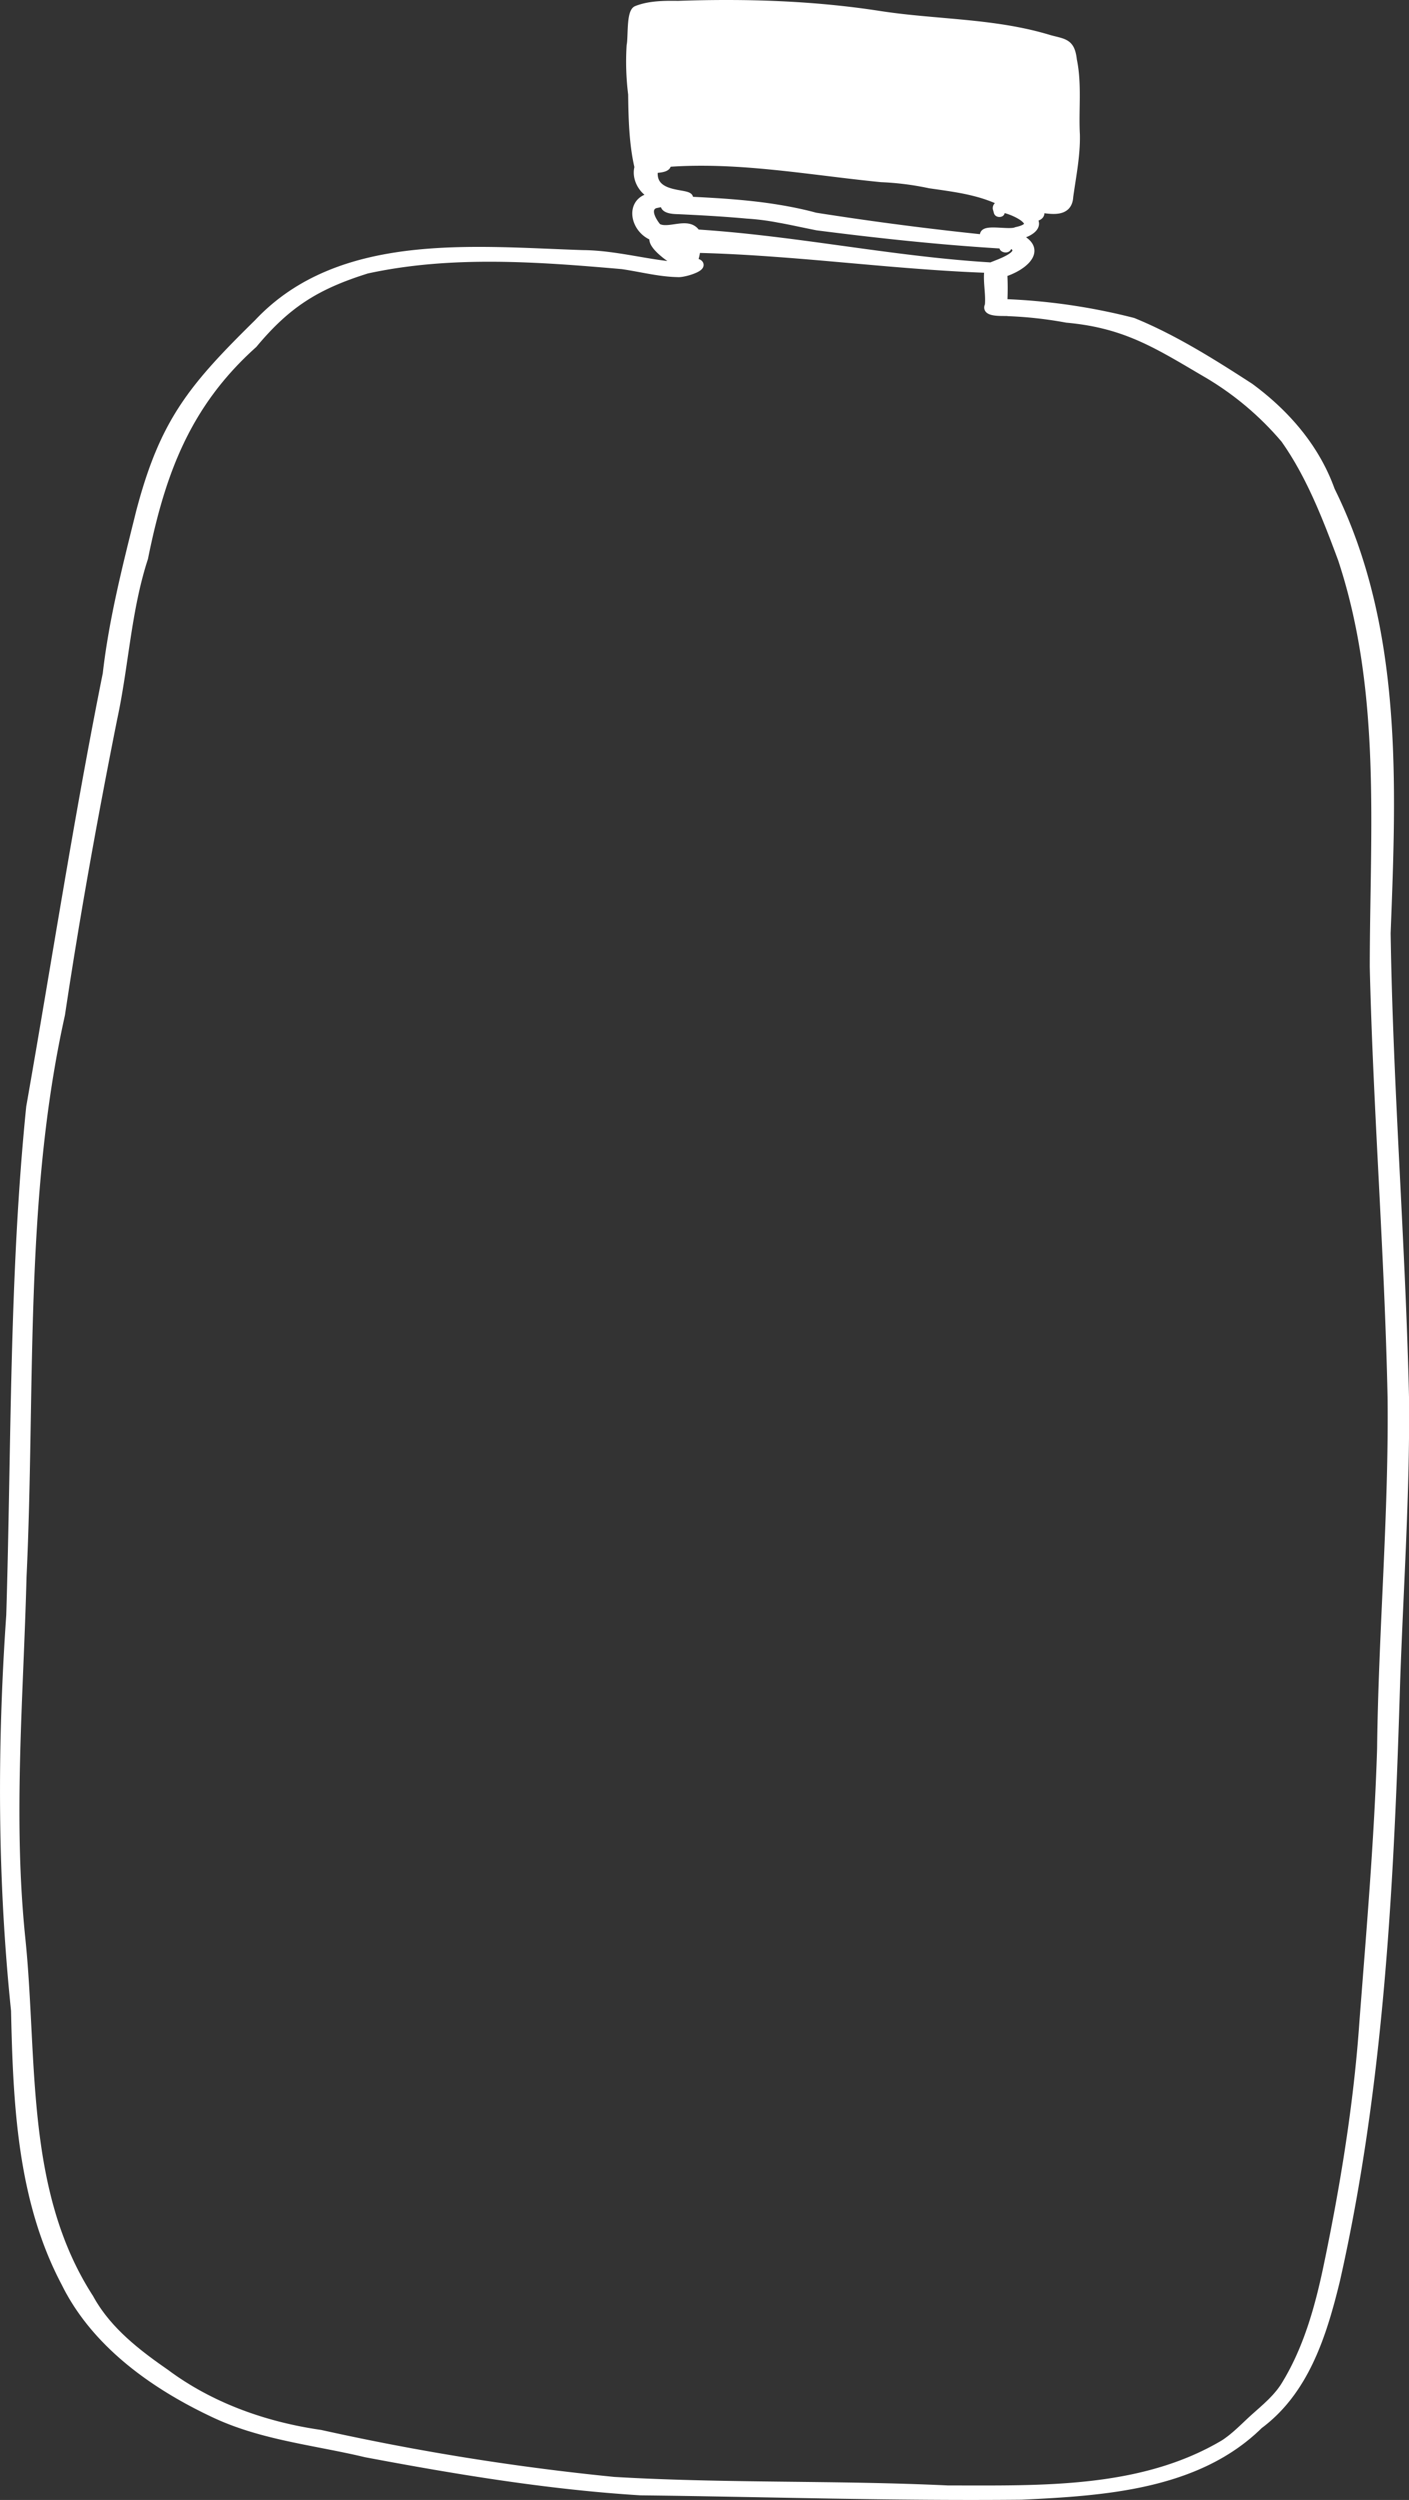 <?xml version="1.0" encoding="UTF-8"?> <svg xmlns="http://www.w3.org/2000/svg" viewBox="0 0 494.52 877.27"><rect x="0" y="0" width="494.52" height="877.27" fill="#333333" stroke="none"/><defs><style>.cls-1{fill:#fff;stroke:#fff;stroke-linecap:round;stroke-linejoin:round;stroke-width:2.83px;}</style></defs><title>бут</title><g id="Слой_2" data-name="Слой 2"><g id="Layer_1" data-name="Layer 1"><path class="cls-1" d="M358.46,875.76c28.91-1.35,61.79-3.46,83.44-24.8,16.29-12.09,22.41-32,27-50.84,15.58-69.08,19-140.18,21.12-210.73,1.16-32.85,3.4-65.65,3.1-98.53-1.23-54.51-5.64-108.86-6.46-163.38,2-52.27,4.36-107.14-19.56-155.41-5.31-14.85-15.73-26.9-28.41-36.23-13-8.42-26.71-17.07-41.05-22.91a213.69,213.69,0,0,0-45.53-6.58,94.67,94.67,0,0,0,0-10.52c7.31-2.24,15-8.7,4.1-13,4.56-.65,9.56-3.49,5.61-6.67,2.63.59,4.85-1.3,2-3.13,4.38.5,11.11,2.32,11.44-4,1-7.24,2.5-14.48,2.34-21.81-.48-8.71.73-17.51-1.05-26.12-.68-6.15-2.89-6-8.12-7.38-19.35-5.95-39.61-5.38-59.52-8.43C285.45,1.63,261.63.9,238,1.72c-4.86-.07-10-.05-14.55,1.73-2.22,1-1.52,9.86-2.11,12.51a92.31,92.31,0,0,0,.54,17.11c.1,8.47.32,17.44,2.23,25.59-1.22,4.19,1.94,9.35,6.36,10.28-10.22.09-8.51,11.65-.91,14.23-1.55,2.28,4.83,7,6.73,8.07A2.36,2.36,0,0,0,238,93.4c-11.18-.87-22.14-4.13-33.44-4.22-38.44-1.26-85.25-6.46-114,24.14-23.11,22.73-33.13,34.75-41.43,66.5-4.65,18.76-9.46,37.42-11.66,56.65-10.13,50.42-17.94,101.32-26.86,152-6,59.18-5.18,118.9-7,178.32C.41,613.05.51,659.35,5.29,705.53,6,737.9,7.41,771.8,22.91,801.07c10.52,21.34,31.16,36,52.38,45.95,16.75,7.89,35.3,9.6,53.14,13.87,31.86,6,64,11.33,96.37,13.34C269.35,874.75,313.91,876.22,358.46,875.76ZM241.32,70.39c3.78-3.75-13.53.33-11.78-11,1.24-.24,5.24-.14,4.49-2.2,25.15-1.92,50.29,2.86,75.27,5.32a102.32,102.32,0,0,1,17.08,2.17c9.05,1.31,17.89,2.32,26.14,6.62-.06.24.12.51.71.77,2.15.16,4,1.51,5.85,2.53-2.16-1.16-9.29-4.3-9.24-1.48.14.44.24.89.37,1.32s1.14.34,1,0-.39-1-.24-1.44c4.43.45,16,5.93,5.76,8.08-2.5,1.19-11.38-1.13-11.4,1.4,1.5,2,4.88.92,7,2-1.69-.22-3.65-.28-4.31-.46q-31.08-3.14-61.9-8c-3.25-.89-6.53-1.61-9.84-2.22-.95-.18-1.9-.35-2.85-.5C262.86,71.53,252.06,70.91,241.32,70.39Zm3.11,11.53c-2.75-4.7-9.73.09-13.66-2.13-1.74-2-4.45-6.5-1-8.06h0a25.5,25.5,0,0,1,3.68-.63c-1.13,2.47,3,2.61,4.62,2.64,8,.38,16.1.82,24.13,1.56a88.91,88.91,0,0,1,11.16,1.43c1,.17,2,.36,3,.56,3.48.69,7,1.46,10.45,2.14,21.92,2.81,43.91,5.17,66,6.46-.22.25-.42.5-.61.76-.32.43,1.12.81,1.35.24s1-.81,1.47-1.2c5.79,3.52-4.47,6.61-7.23,7.85l-.57-.07c-23.66-1.44-47.11-5.34-70.64-8.34l-3.13-.39C263.83,83.55,254.14,82.54,244.43,81.92Zm-8.61,5.32h.38l0,.36C236.05,87.48,235.93,87.37,235.82,87.24ZM215.48,870.59a872.61,872.61,0,0,1-103-16.5C92.9,851.28,73.81,844.47,58,832.66c-10.33-7.15-20.48-15.09-26.57-26.26C7.19,768.87,11.85,722.71,7.48,680.28s-.66-84.61.42-127C11,487.52,7,420.66,21.4,356c5.2-34.72,11.43-69.2,18.29-103.63,4.08-18.79,4.88-38.21,10.87-56.59,6-29.8,14.91-54,38.36-75,11.79-14.14,22-20.59,39.8-26.18,29.29-6.4,59.93-4.18,89.63-1.57,6.52.93,13,2.68,19.57,2.8,2.21.23,11.93-2.8,5.39-4a11.57,11.57,0,0,0,1.05-4.52c9.72.22,19.4.78,29.08,1.51,1.09.07,2.18.16,3.27.24,23.41,1.83,46.77,4.46,70.27,5.29-.72,4.13.51,8.58.08,12.85-1.6,2.89,6,2.09,6.8,2.33a142,142,0,0,1,20.53,2.29c20.39,1.84,31.44,8.86,48.36,18.82a106.32,106.32,0,0,1,28.17,23.49c8.94,12.63,14.68,27.54,20.06,42,15.39,46.46,11.23,95.12,11.18,143.13,1.2,50.34,5.2,100.54,6.25,150.9.47,41.21-3.2,82.29-3.67,123.47-1,32-3.76,63.83-6.2,95.72-2,29-6.73,57.86-12.68,86.33-3.06,14.5-7.17,29.17-15.12,41.85-2.83,4.34-6.89,7.63-10.71,11.06-3.41,3.1-6.6,6.5-10.49,9-29,17.18-64.12,16-96.84,16C293.66,871.73,254.5,872.89,215.48,870.59Z"></path></g></g></svg> 